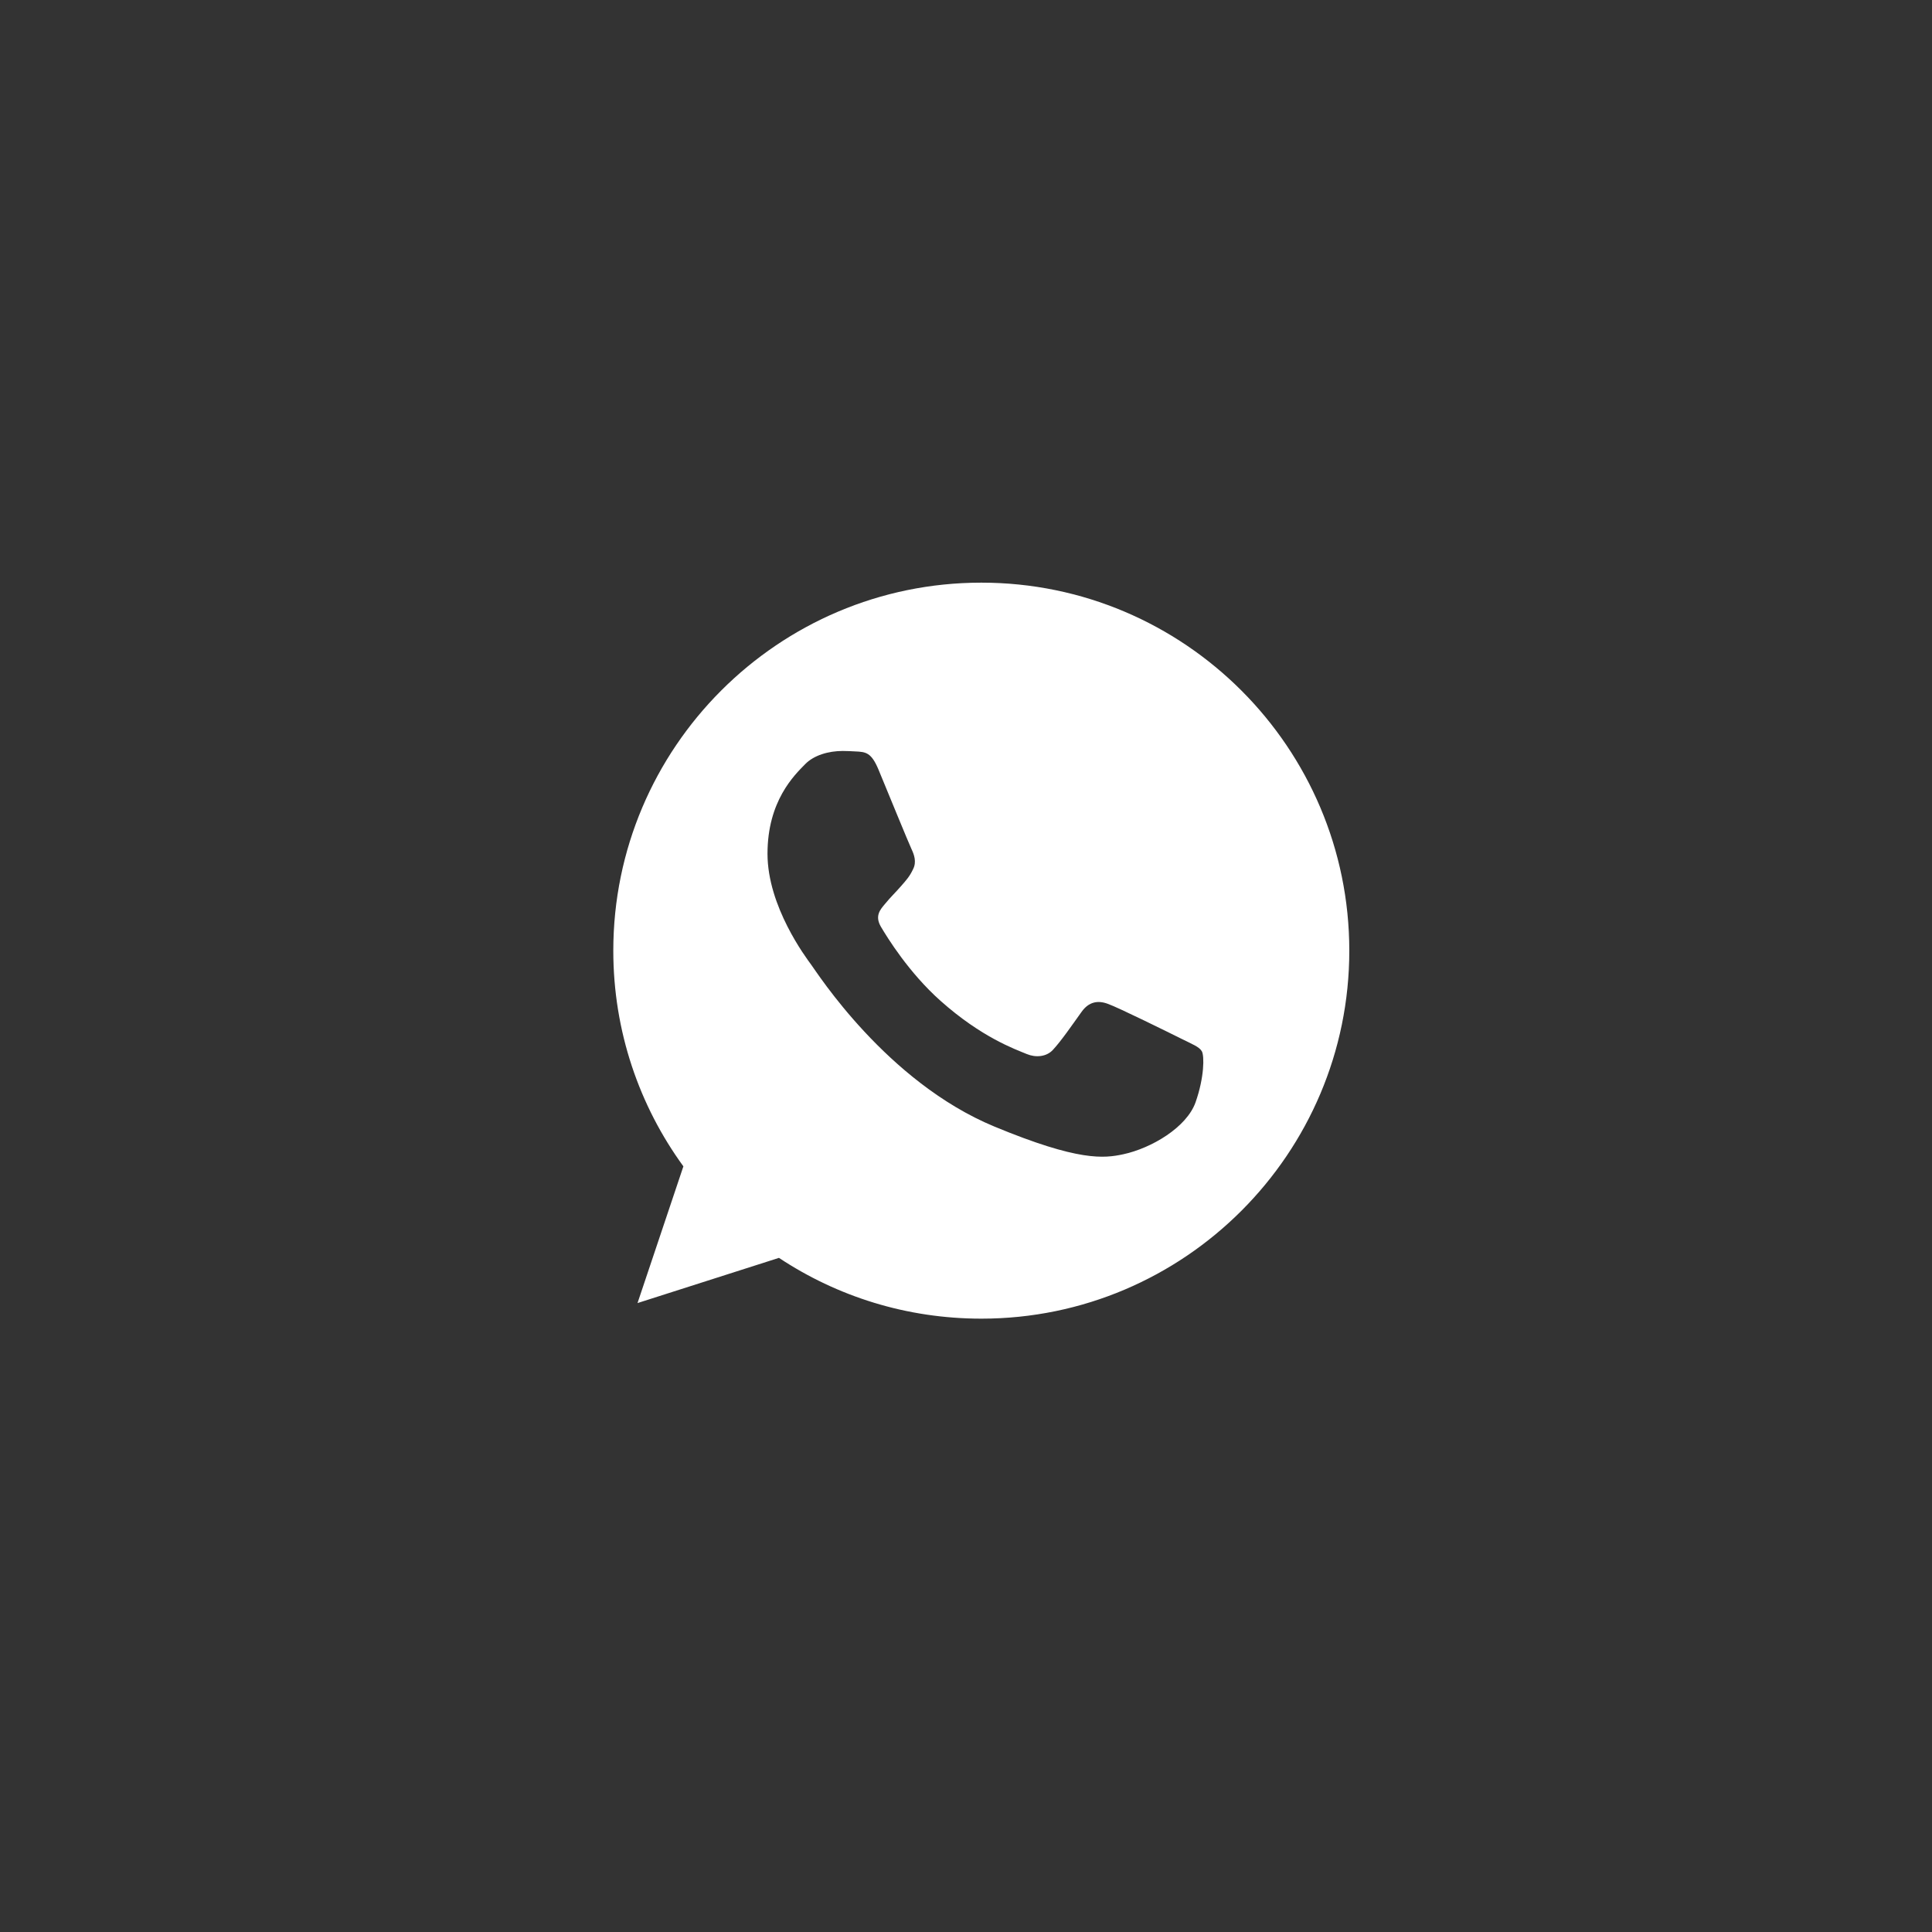 <svg width="43" height="43" viewBox="0 0 43 43" fill="none" xmlns="http://www.w3.org/2000/svg">
<rect x="0" y="0" width="43" height="43" fill="#333333" stroke="none"/>
<path d="M21.843 12.968H21.839C17.323 12.968 13.65 16.642 13.65 21.159C13.65 22.95 14.228 24.611 15.21 25.959L14.189 29.002L17.337 27.996C18.632 28.854 20.177 29.349 21.843 29.349C26.359 29.349 30.031 25.675 30.031 21.159C30.031 16.643 26.359 12.968 21.843 12.968ZM26.609 24.534C26.411 25.092 25.627 25.555 25.001 25.69C24.573 25.781 24.014 25.854 22.133 25.074C19.726 24.077 18.176 21.631 18.055 21.472C17.939 21.313 17.082 20.177 17.082 19.002C17.082 17.826 17.679 17.254 17.92 17.008C18.117 16.806 18.444 16.714 18.757 16.714C18.858 16.714 18.95 16.72 19.032 16.724C19.272 16.734 19.393 16.748 19.552 17.128C19.749 17.604 20.23 18.779 20.288 18.9C20.346 19.021 20.404 19.185 20.323 19.343C20.246 19.507 20.178 19.58 20.057 19.719C19.937 19.858 19.822 19.965 19.701 20.114C19.59 20.244 19.466 20.384 19.605 20.624C19.744 20.86 20.225 21.645 20.934 22.276C21.848 23.09 22.589 23.35 22.854 23.46C23.052 23.542 23.288 23.523 23.432 23.369C23.615 23.172 23.841 22.844 24.072 22.521C24.236 22.29 24.442 22.261 24.659 22.343C24.881 22.42 26.051 22.998 26.291 23.118C26.532 23.239 26.691 23.297 26.749 23.398C26.806 23.499 26.806 23.975 26.609 24.534Z" fill="white"/>
</svg>
